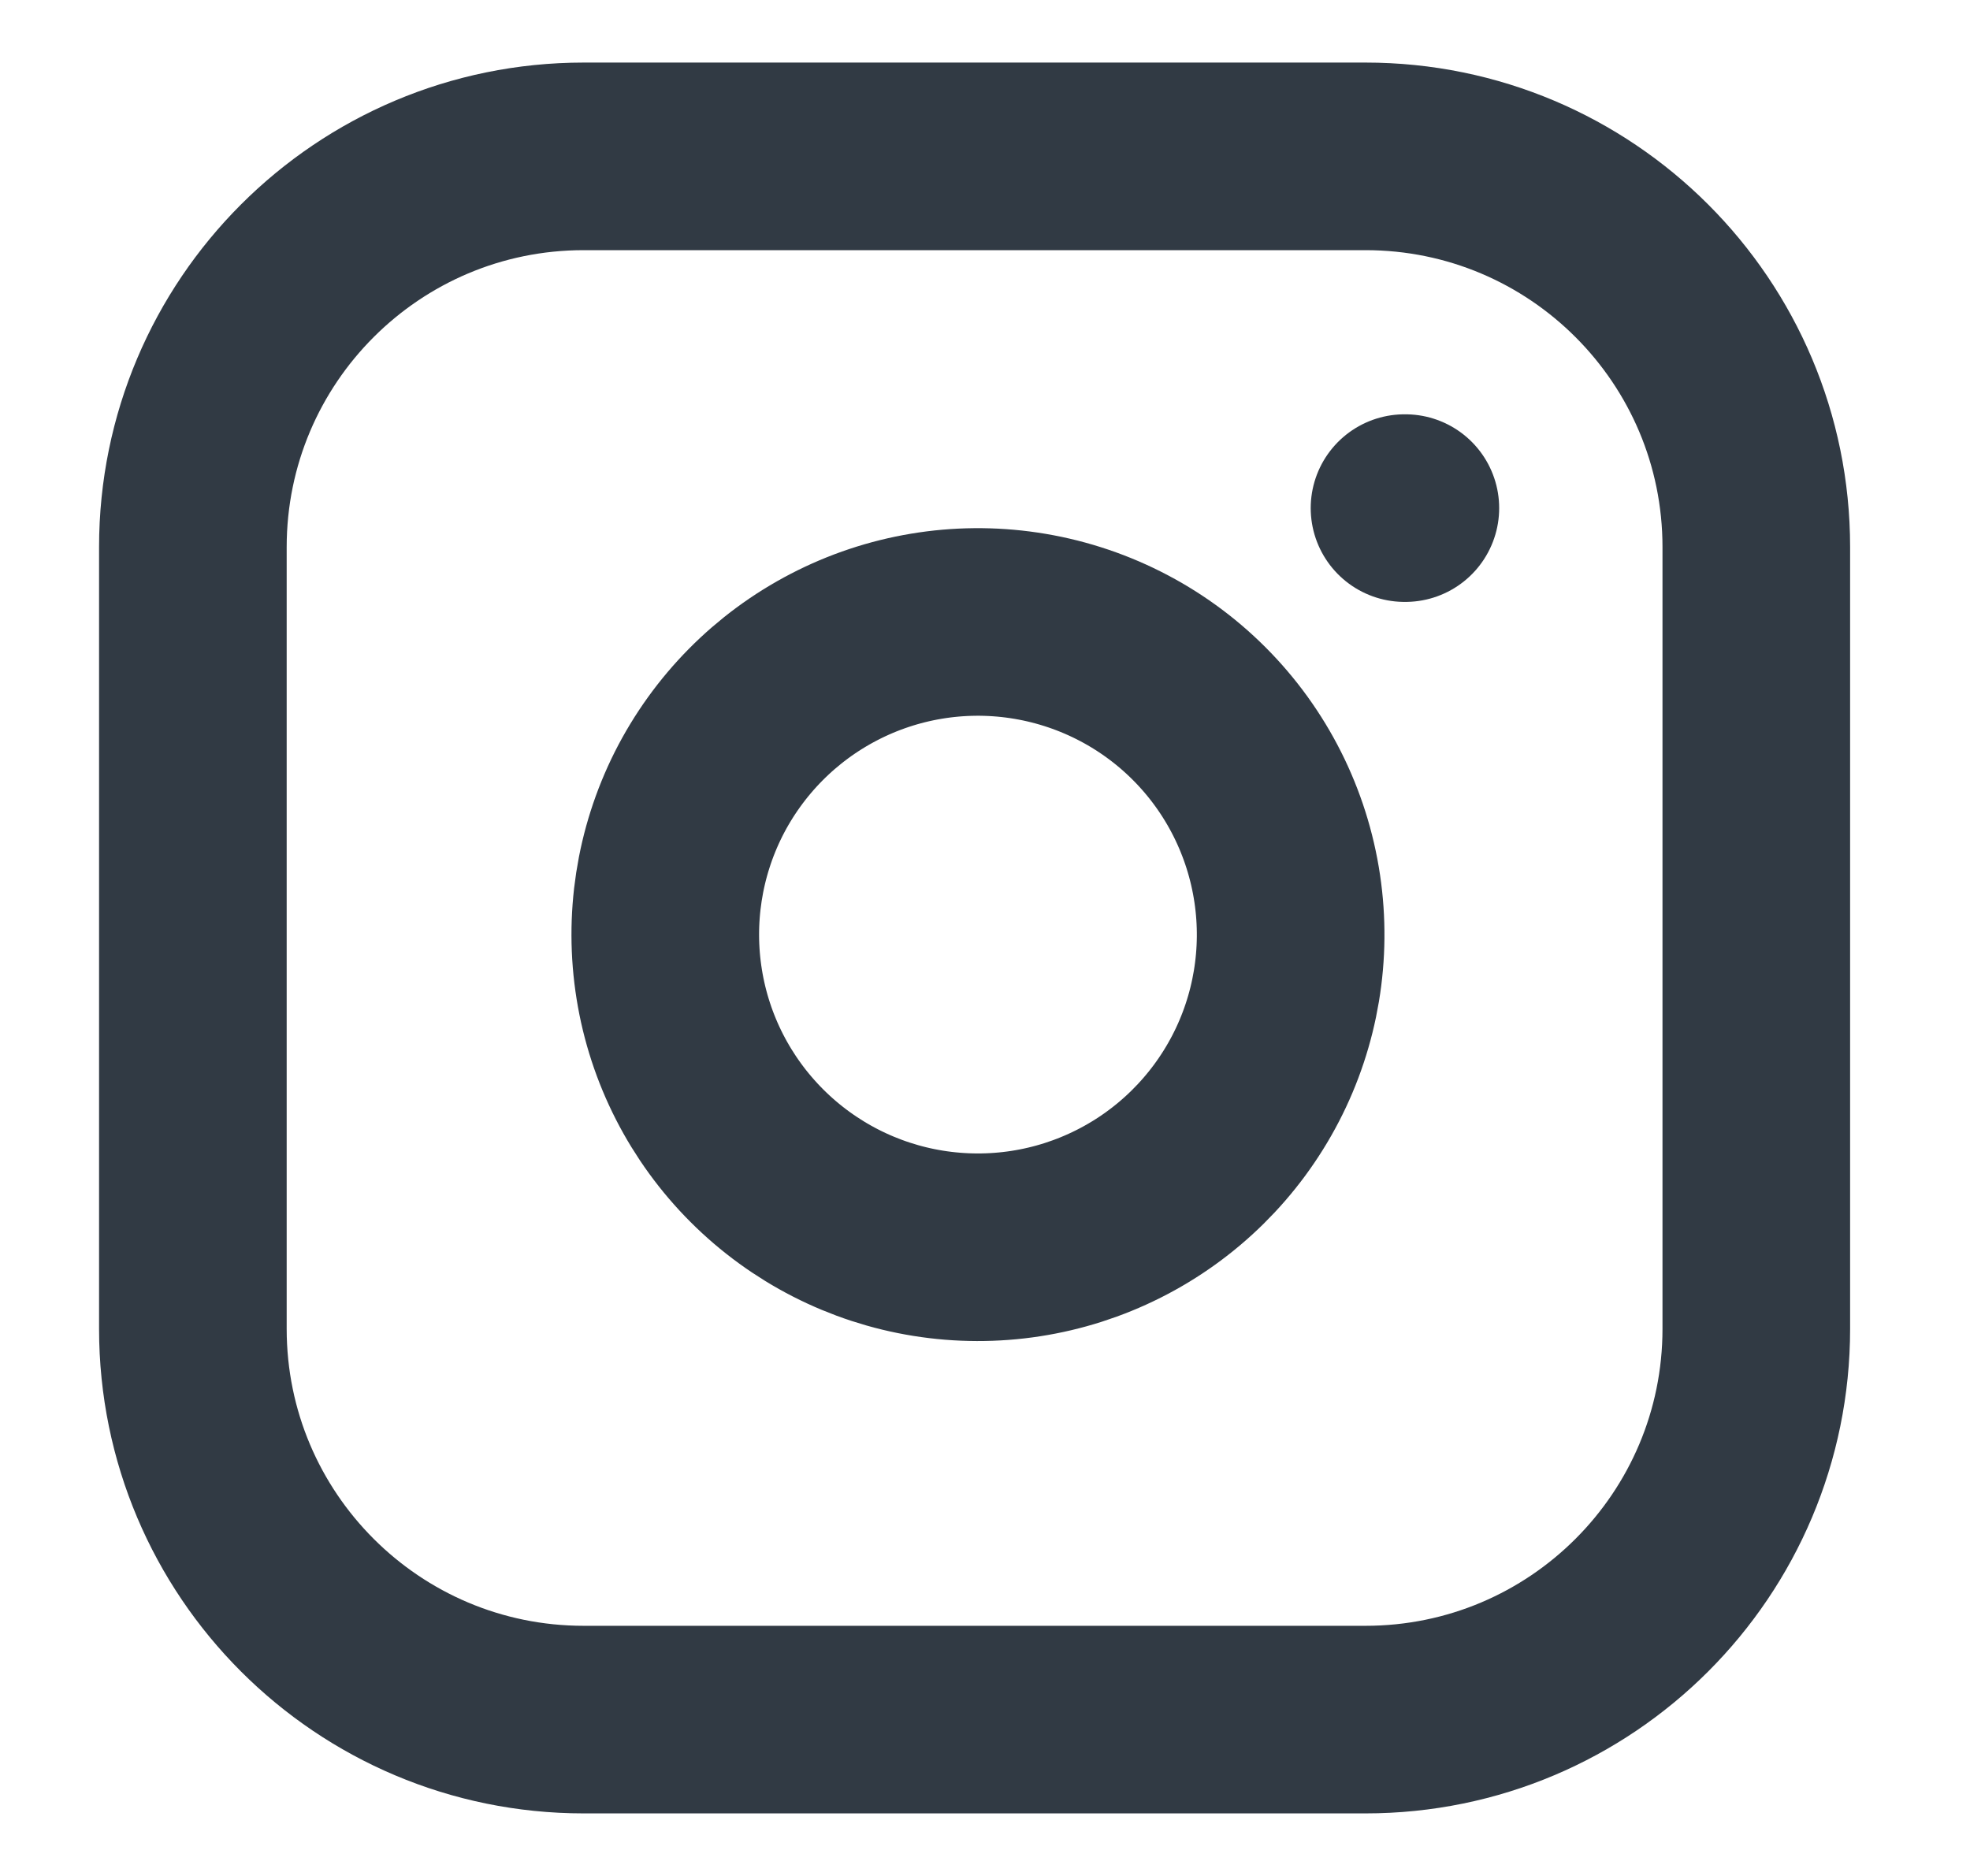 <svg width="21" height="20" viewBox="0 0 21 20" fill="none" xmlns="http://www.w3.org/2000/svg">
<path d="M14.556 1.667H6.222C3.921 1.667 2.056 3.532 2.056 5.833V14.167C2.056 16.468 3.921 18.333 6.222 18.333H14.556C16.857 18.333 18.722 16.468 18.722 14.167V5.833C18.722 3.532 16.857 1.667 14.556 1.667Z" stroke="#313A44" stroke-width="2" stroke-linecap="round" stroke-linejoin="round"/>
<path d="M13.722 9.475C13.825 10.168 13.707 10.877 13.384 11.499C13.061 12.121 12.55 12.626 11.924 12.941C11.297 13.257 10.588 13.366 9.895 13.255C9.203 13.144 8.564 12.817 8.068 12.321C7.572 11.825 7.245 11.186 7.134 10.493C7.023 9.801 7.132 9.092 7.447 8.465C7.763 7.839 8.267 7.328 8.89 7.005C9.512 6.682 10.22 6.564 10.914 6.667C11.621 6.772 12.276 7.101 12.782 7.607C13.288 8.113 13.617 8.768 13.722 9.475Z" stroke="#313A44" stroke-width="2" stroke-linecap="round" stroke-linejoin="round"/>
<path d="M14.972 5.417H14.981" stroke="#313A44" stroke-width="2" stroke-linecap="round" stroke-linejoin="round"/>
</svg>
